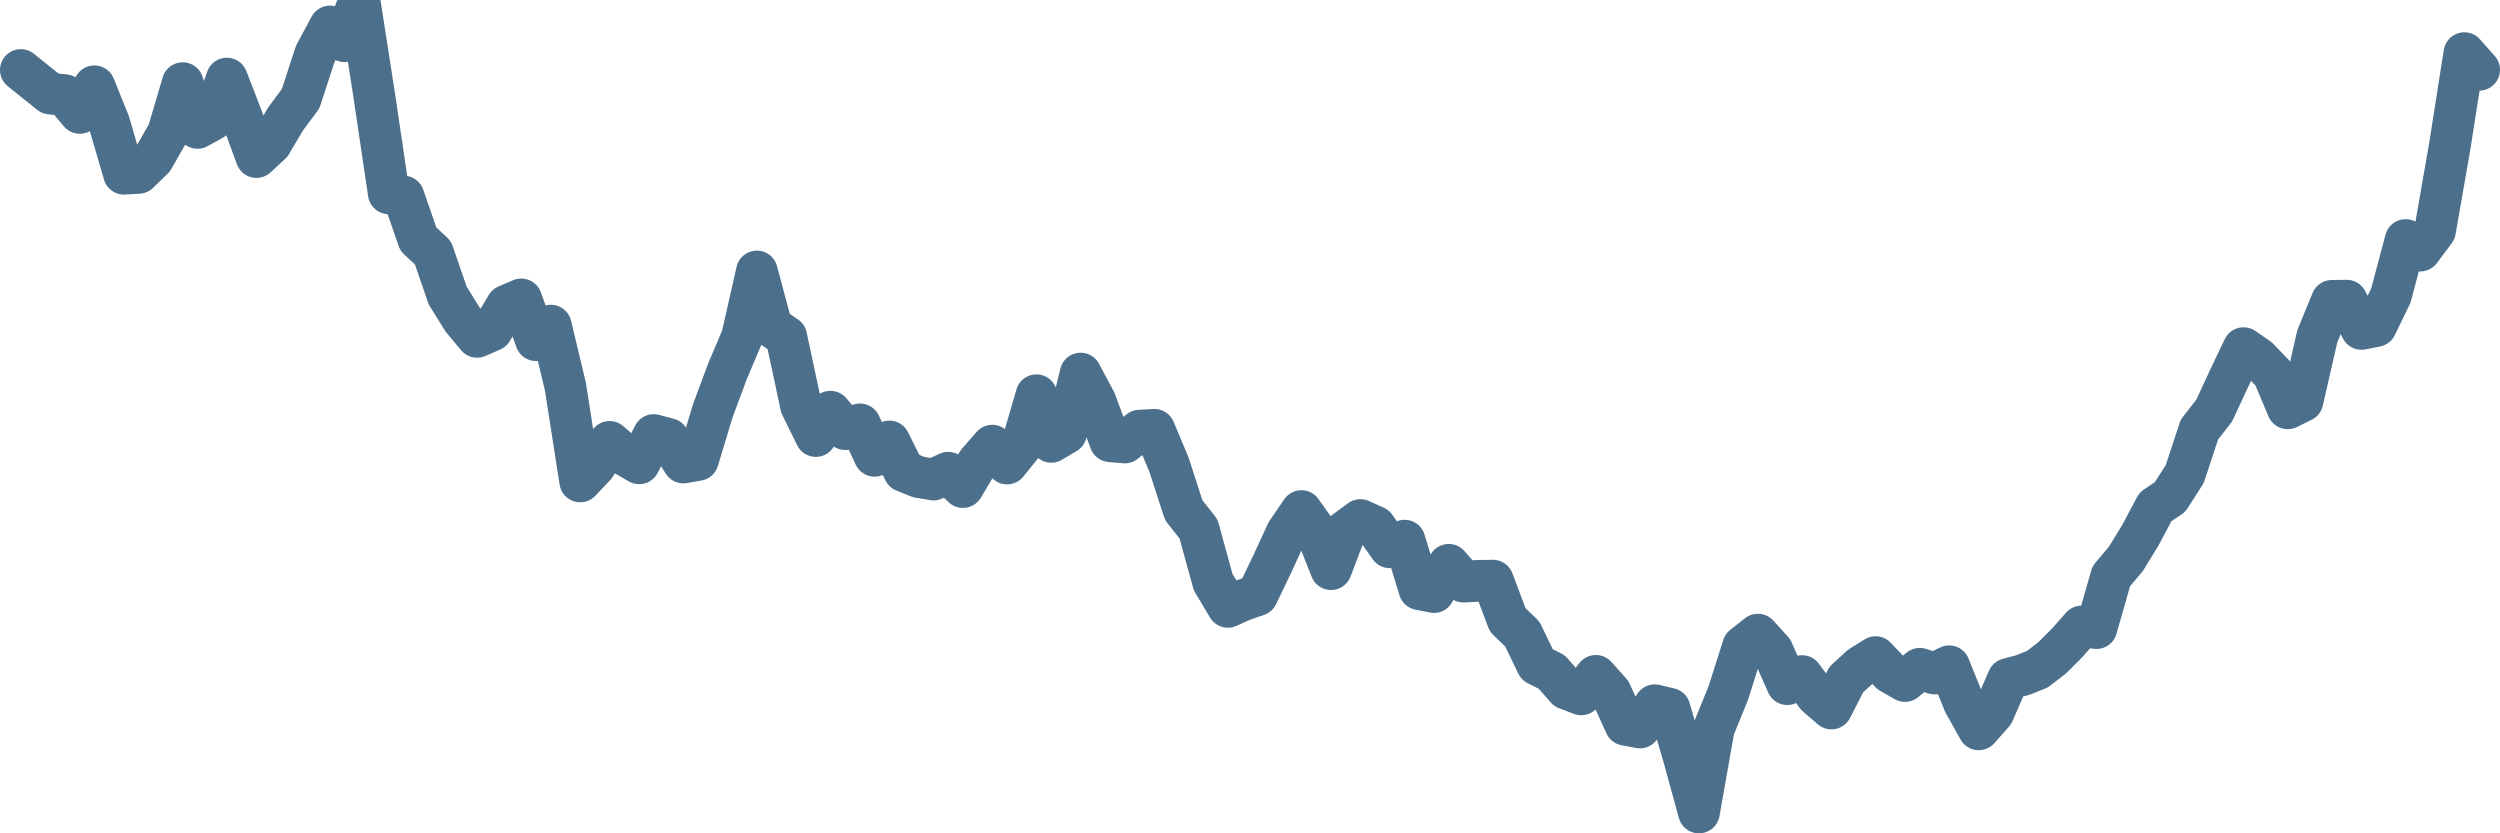 <svg width="120px" height="40px" viewBox="0 0 120 40" xmlns="http://www.w3.org/2000/svg"><path stroke="#4C6F8C" stroke-width="2" fill="none" stroke-linecap="round" stroke-linejoin="round" d="M1.00,3.36 L1.71,3.93 L2.41,4.49 L3.12,4.57 L3.83,5.42 L4.53,4.14 L5.24,5.90 L5.95,8.34 L6.65,8.30 L7.36,7.61 L8.07,6.36 L8.77,3.99 L9.48,6.14 L10.19,5.75 L10.89,3.77 L11.60,5.60 L12.31,7.54 L13.01,6.89 L13.72,5.69 L14.43,4.74 L15.13,2.59 L15.84,1.27 L16.54,1.98 L17.25,0 L17.96,4.56 L18.66,9.28 L19.37,9.43 L20.08,11.48 L20.78,12.13 L21.49,14.19 L22.20,15.33 L22.90,16.17 L23.61,15.86 L24.32,14.67 L25.02,14.37 L25.73,16.33 L26.44,15.63 L27.14,18.56 L27.85,23.11 L28.56,22.36 L29.26,21.21 L29.97,21.83 L30.68,22.24 L31.38,20.88 L32.09,21.07 L32.80,22.20 L33.50,22.08 L34.21,19.73 L34.92,17.82 L35.62,16.17 L36.33,13.03 L37.04,15.68 L37.74,16.16 L38.45,19.48 L39.16,20.93 L39.86,19.76 L40.57,20.60 L41.28,20.37 L41.98,21.88 L42.69,21.19 L43.40,22.62 L44.10,22.90 L44.81,23.02 L45.51,22.69 L46.22,23.38 L46.93,22.19 L47.63,21.39 L48.34,22.25 L49.05,21.37 L49.75,18.97 L50.46,21.21 L51.17,20.79 L51.87,17.93 L52.58,19.26 L53.29,21.18 L53.99,21.24 L54.70,20.67 L55.41,20.63 L56.11,22.30 L56.82,24.49 L57.53,25.39 L58.23,27.94 L58.94,29.13 L59.65,28.81 L60.35,28.57 L61.06,27.09 L61.77,25.55 L62.47,24.53 L63.18,25.53 L63.89,27.32 L64.59,25.48 L65.30,24.96 L66.01,25.28 L66.71,26.27 L67.42,25.95 L68.13,28.28 L68.83,28.42 L69.54,27.11 L70.25,27.92 L70.95,27.88 L71.66,27.87 L72.37,29.76 L73.07,30.43 L73.78,31.90 L74.49,32.26 L75.19,33.06 L75.90,33.33 L76.60,32.44 L77.31,33.23 L78.02,34.79 L78.72,34.92 L79.43,33.85 L80.14,34.02 L80.84,36.41 L81.55,39.00 L82.26,34.98 L82.96,33.26 L83.67,31.02 L84.38,30.46 L85.08,31.23 L85.79,32.84 L86.50,32.45 L87.20,33.40 L87.91,34.01 L88.62,32.62 L89.32,31.98 L90.03,31.54 L90.74,32.29 L91.44,32.69 L92.15,32.10 L92.86,32.33 L93.56,31.98 L94.27,33.74 L94.98,35.01 L95.68,34.22 L96.39,32.59 L97.10,32.40 L97.80,32.12 L98.51,31.57 L99.22,30.86 L99.92,30.07 L100.63,30.15 L101.34,27.66 L102.04,26.83 L102.75,25.67 L103.46,24.33 L104.16,23.86 L104.87,22.75 L105.57,20.62 L106.28,19.71 L106.99,18.18 L107.69,16.71 L108.40,17.20 L109.11,17.94 L109.81,19.60 L110.52,19.25 L111.23,16.14 L111.93,14.44 L112.64,14.43 L113.35,15.79 L114.05,15.65 L114.76,14.19 L115.47,11.52 L116.17,12.03 L116.88,11.08 L117.59,7.01 L118.29,2.55 L119.00,3.35"></path></svg>